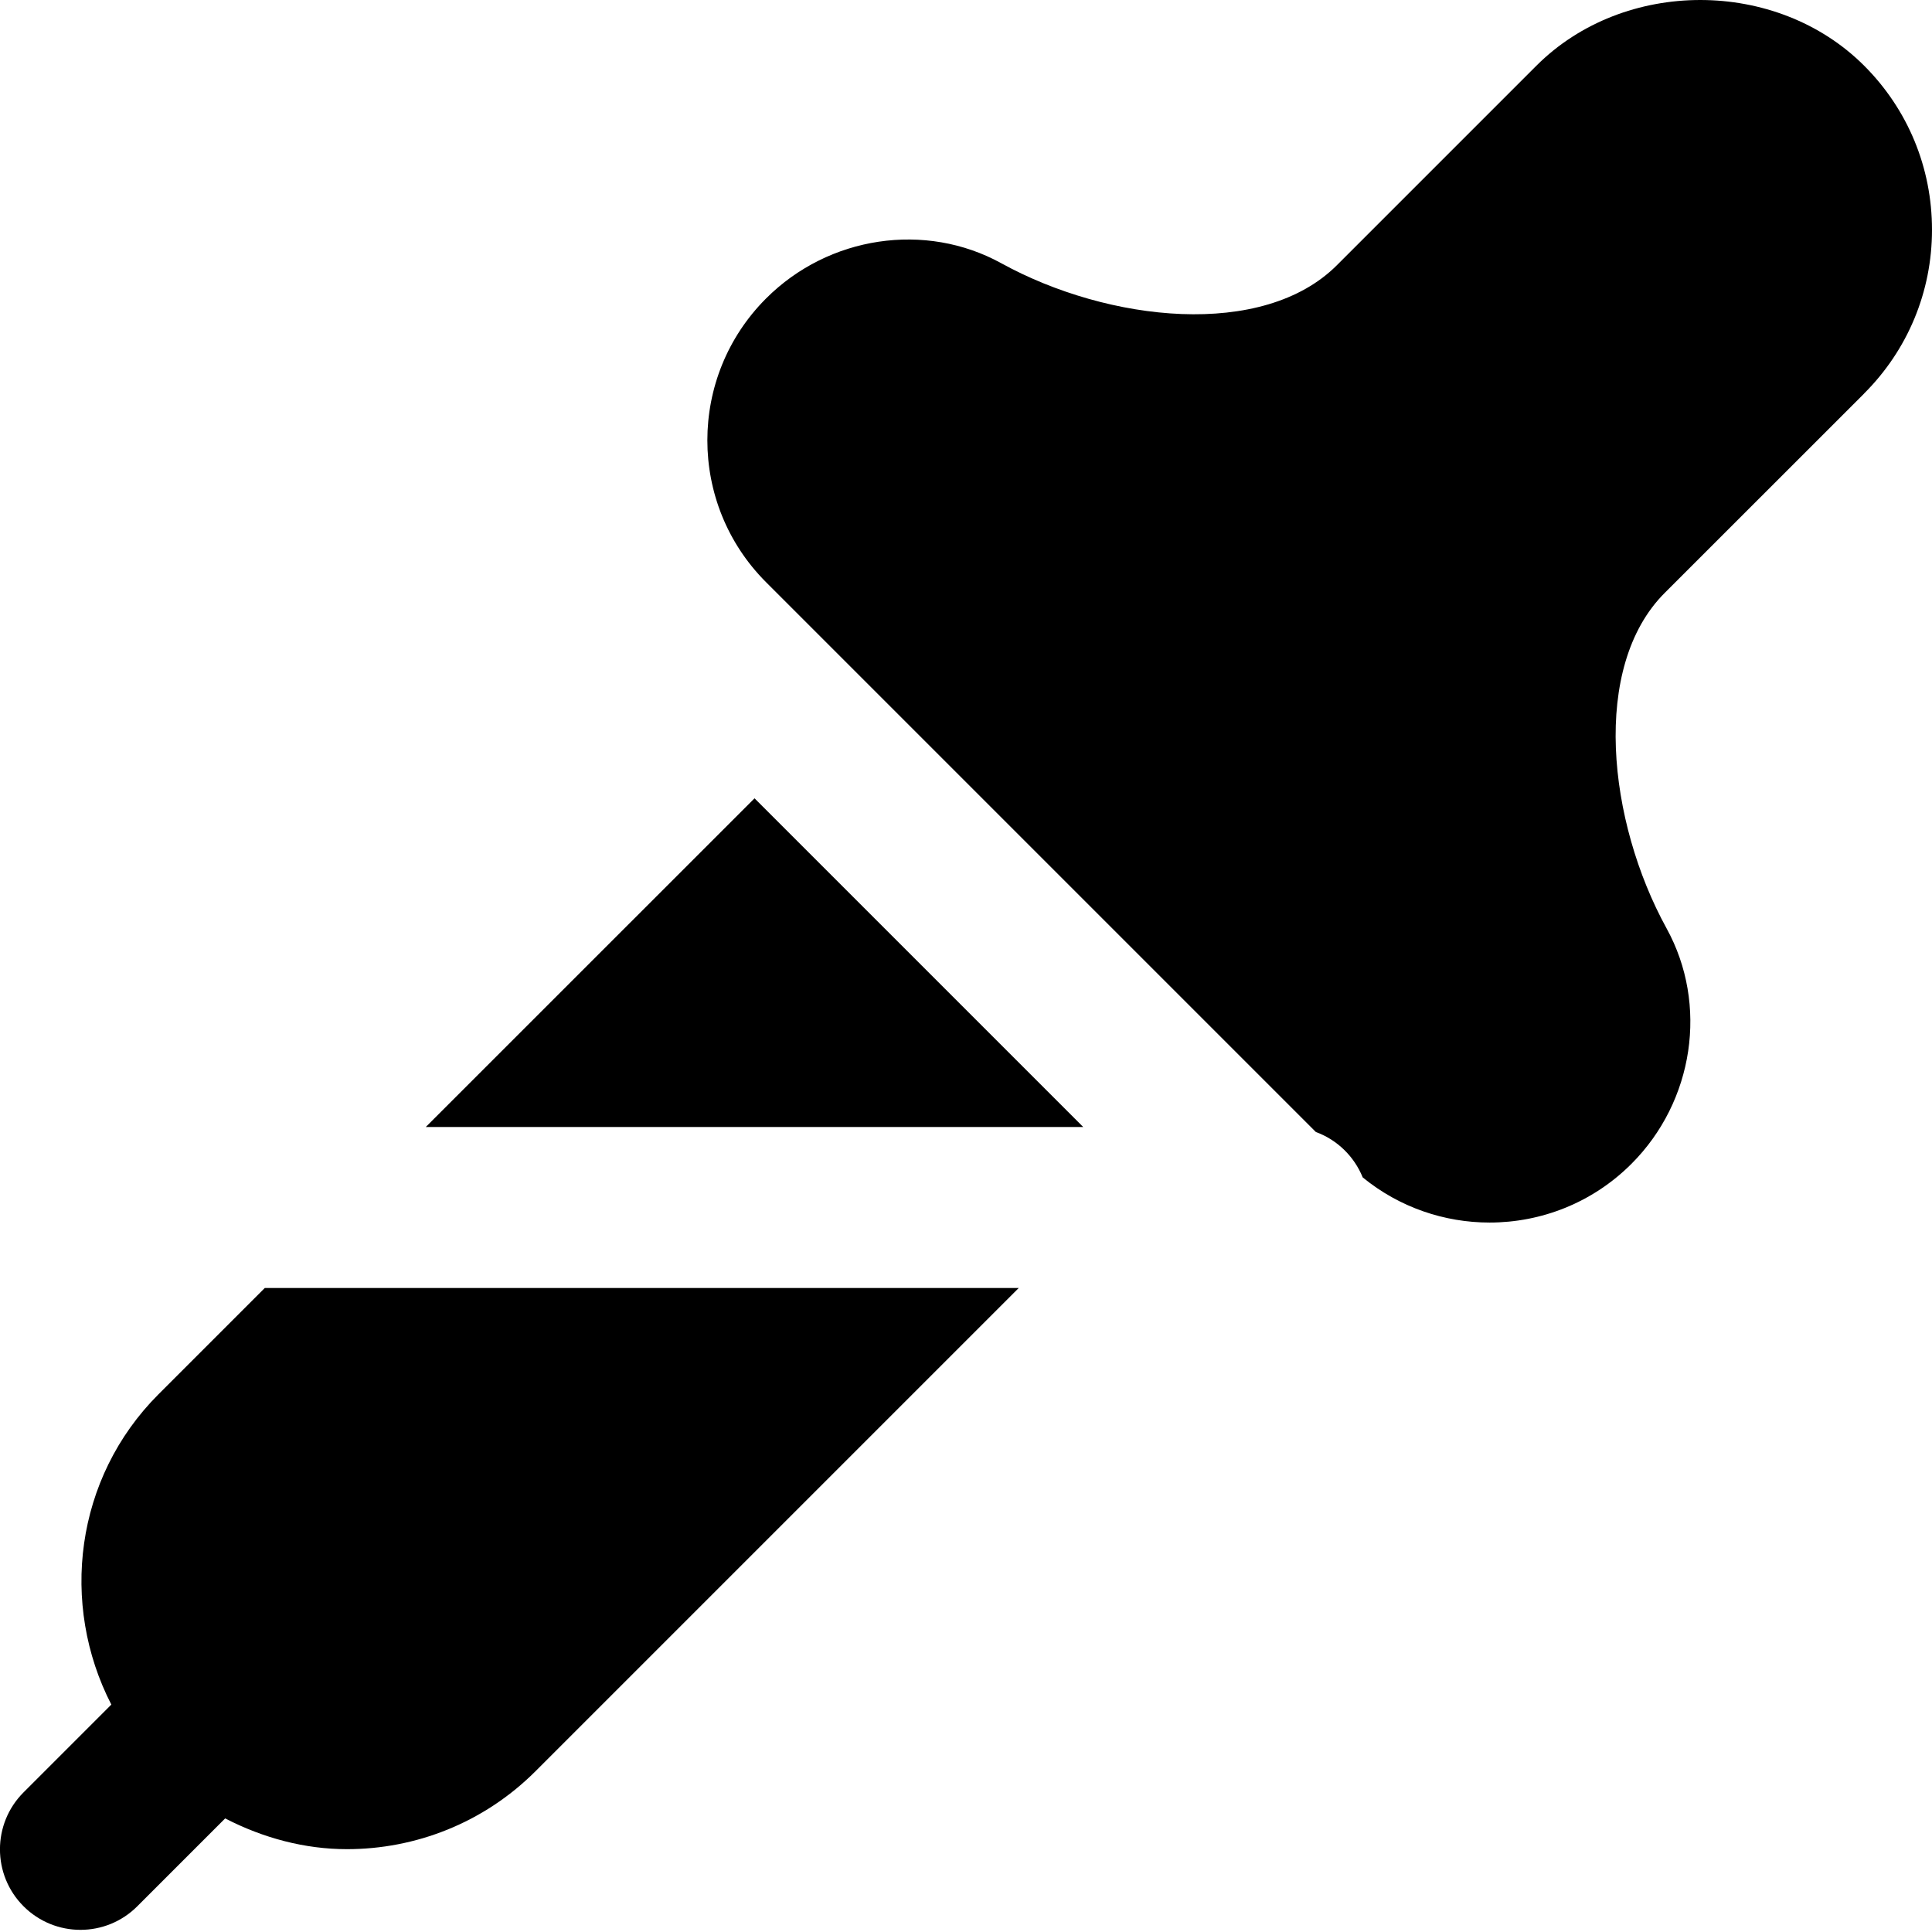 <?xml version="1.0" encoding="UTF-8"?>
<svg xmlns="http://www.w3.org/2000/svg" id="Layer_1" data-name="Layer 1" viewBox="0 0 24 24">
  <path d="m9.373,9.917l4.083,4.083H5.289l4.084-4.083Zm-6.084,6.083l-1.32,1.32c-1.042,1.043-1.227,2.609-.586,3.855l-1.091,1.091c-.39.39-.39,1.024,0,1.414H.292c.391.391,1.024.391,1.414,0l1.091-1.091c.475.245.991.382,1.513.382.848,0,1.696-.323,2.342-.968l6.003-6.003H3.289ZM23.154,4.891c.545-.543.846-1.267.846-2.037,0-.77-.299-1.494-.843-2.038-1.088-1.088-2.983-1.088-4.071,0l-2.479,2.479c-.917.917-2.838.707-4.167-.024-.945-.521-2.148-.34-2.924.437-.972.972-.972,2.552,0,3.524l6.83,6.83c.265.097.476.303.582.564.457.374,1.017.561,1.576.561.638,0,1.276-.243,1.762-.729.777-.777.957-1.98.437-2.925-.731-1.329-.941-3.25-.024-4.167l2.476-2.475Z"/>
</svg>
